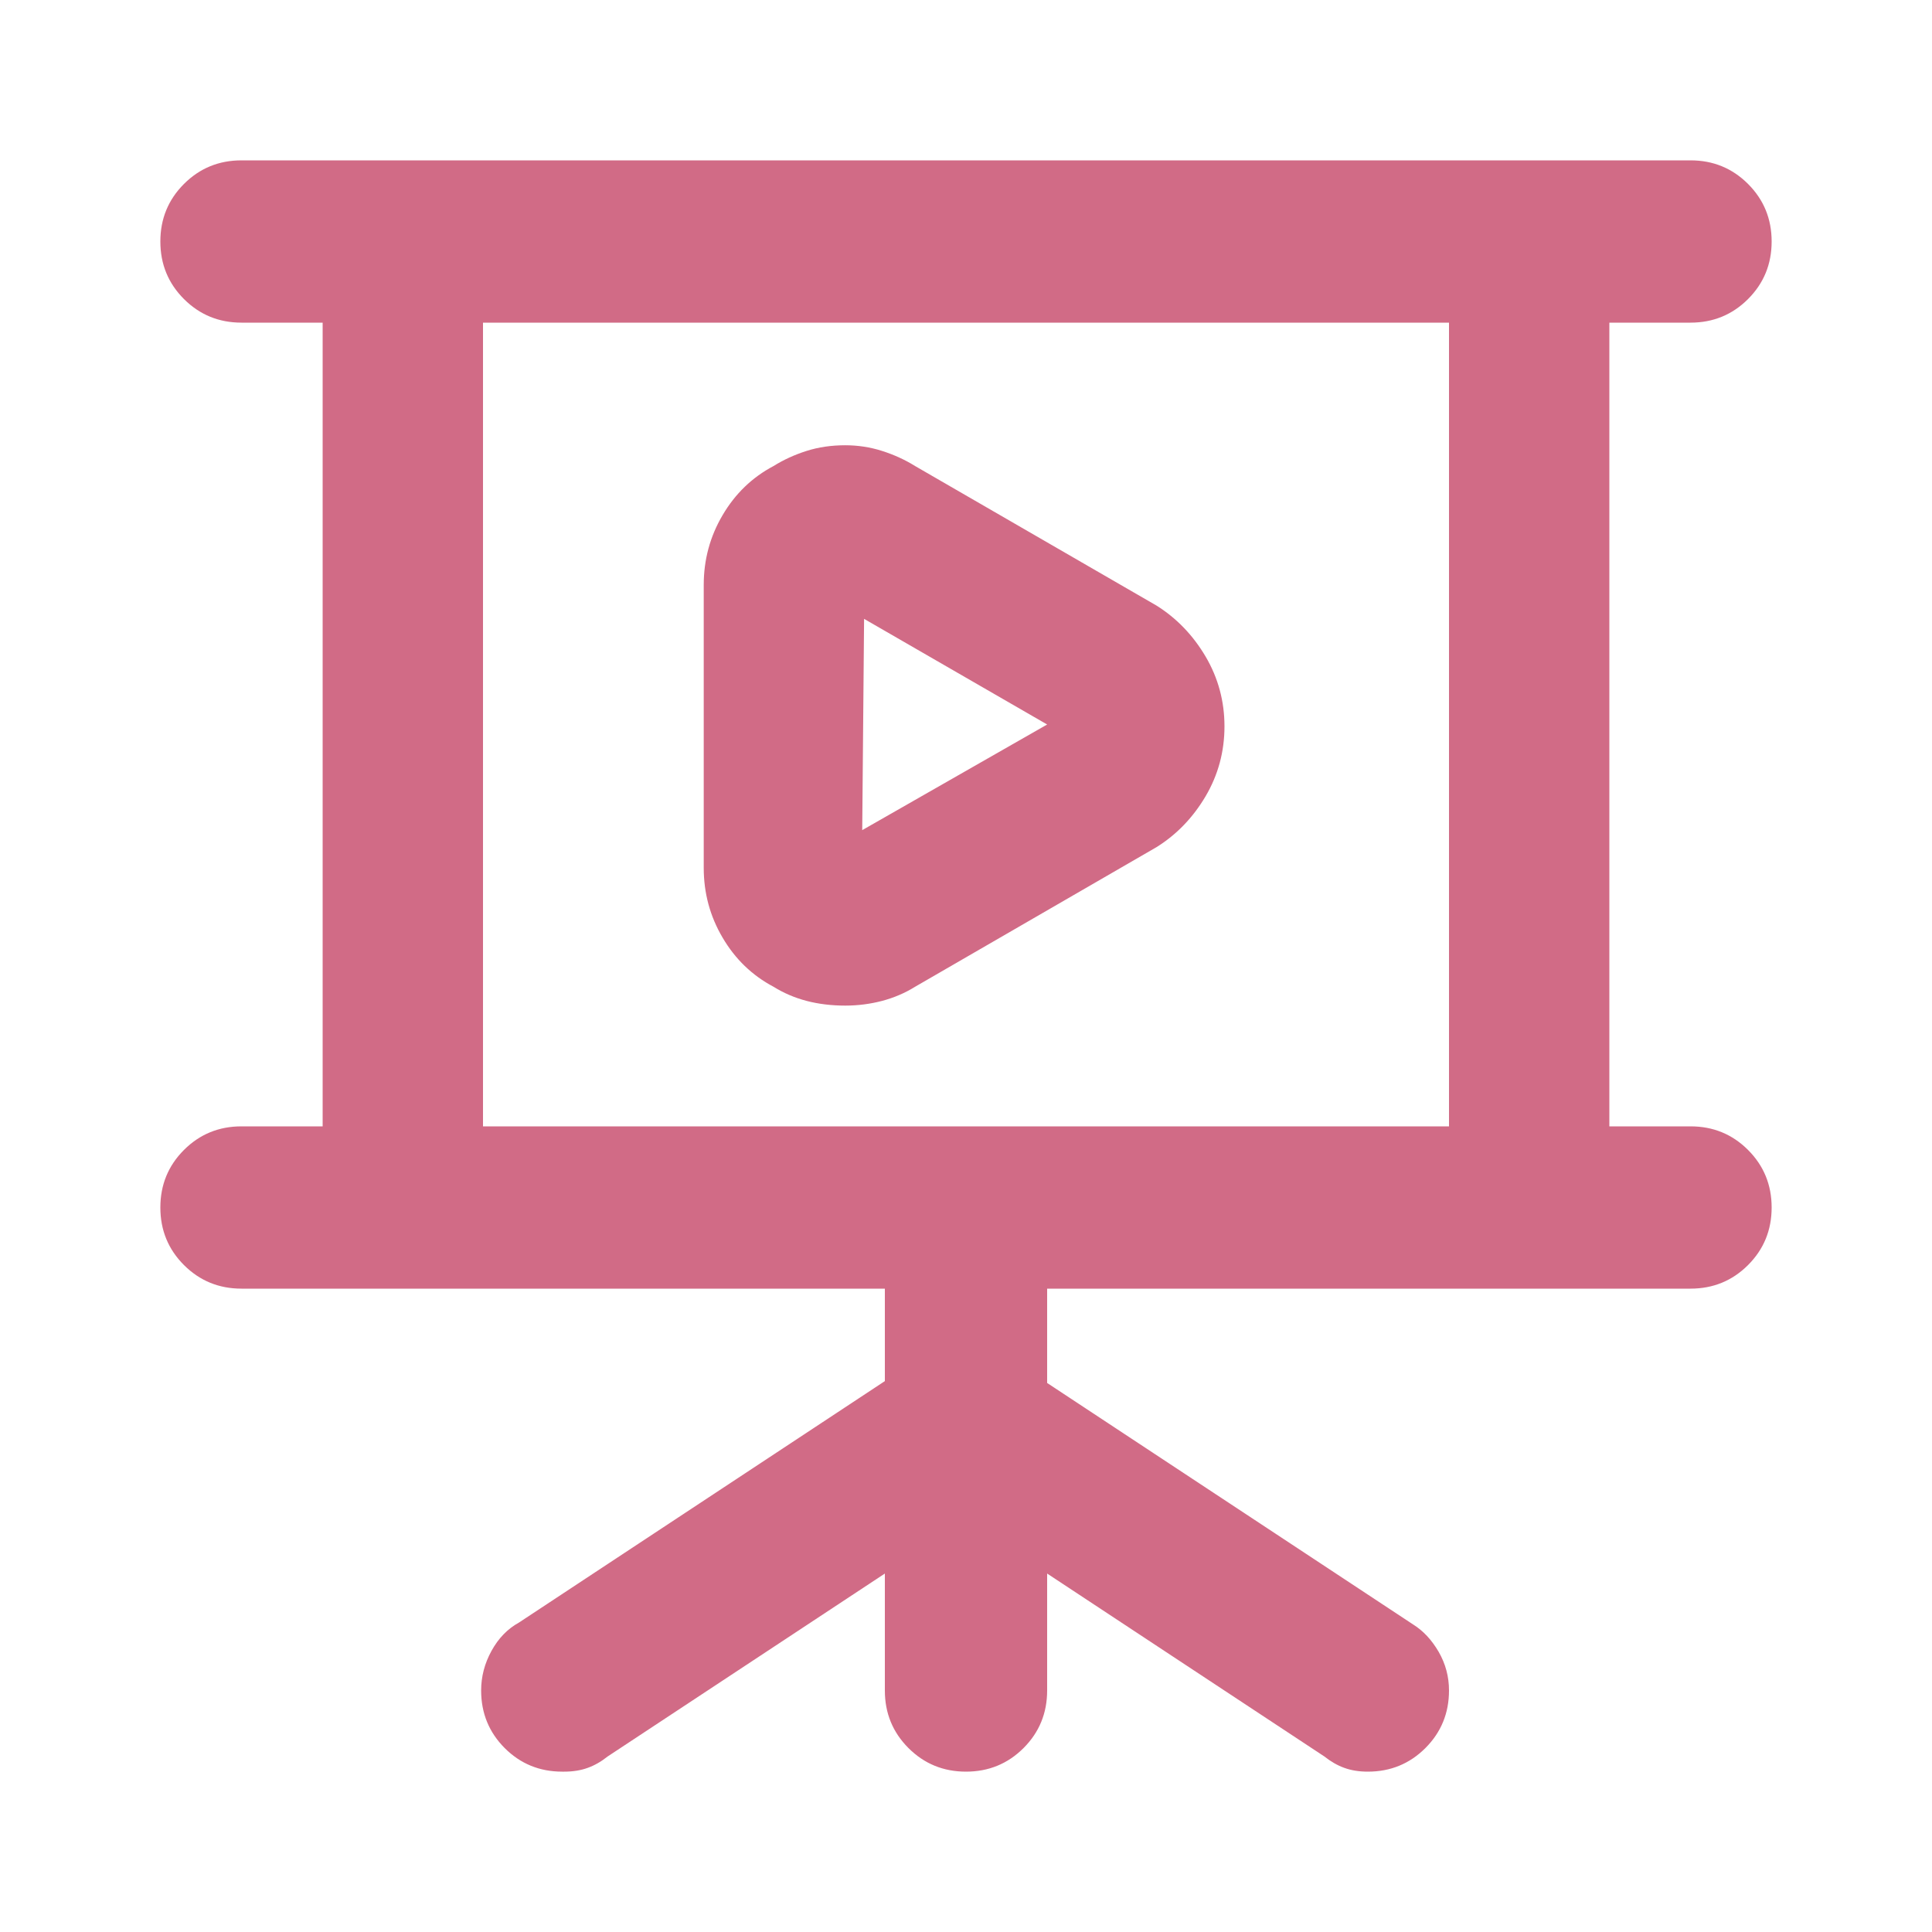 <svg width="28" height="28" viewBox="0 0 28 28" fill="none" xmlns="http://www.w3.org/2000/svg">
<path d="M24.5 16.324H23.324V4.676H24.5C24.828 4.676 25.106 4.562 25.334 4.334C25.562 4.106 25.676 3.828 25.676 3.5C25.676 3.172 25.562 2.894 25.334 2.666C25.106 2.438 24.828 2.324 24.5 2.324H3.5C3.172 2.324 2.894 2.438 2.666 2.666C2.438 2.894 2.324 3.172 2.324 3.5C2.324 3.828 2.438 4.106 2.666 4.334C2.894 4.562 3.172 4.676 3.5 4.676H4.676V16.324H3.5C3.172 16.324 2.894 16.438 2.666 16.666C2.438 16.894 2.324 17.172 2.324 17.5C2.324 17.828 2.438 18.106 2.666 18.334C2.894 18.562 3.172 18.676 3.5 18.676H12.824V20.016L7.52 23.516C7.355 23.607 7.223 23.744 7.123 23.926C7.023 24.108 6.973 24.299 6.973 24.5C6.973 24.828 7.087 25.106 7.314 25.334C7.542 25.562 7.82 25.676 8.148 25.676C8.148 25.676 8.158 25.676 8.176 25.676C8.303 25.676 8.417 25.658 8.518 25.621C8.618 25.585 8.714 25.53 8.805 25.457L12.824 22.805V24.5C12.824 24.828 12.938 25.106 13.166 25.334C13.394 25.562 13.672 25.676 14 25.676C14.328 25.676 14.606 25.562 14.834 25.334C15.062 25.106 15.176 24.828 15.176 24.5V22.805L19.195 25.457C19.287 25.53 19.382 25.585 19.482 25.621C19.583 25.658 19.697 25.676 19.824 25.676C20.152 25.676 20.43 25.562 20.658 25.334C20.886 25.106 21 24.828 21 24.5C21 24.299 20.95 24.113 20.85 23.939C20.749 23.766 20.626 23.634 20.48 23.543L15.176 20.043V18.676H24.5C24.828 18.676 25.106 18.562 25.334 18.334C25.562 18.106 25.676 17.828 25.676 17.5C25.676 17.172 25.562 16.894 25.334 16.666C25.106 16.438 24.828 16.324 24.5 16.324ZM21 16.324H7V4.676H21V16.324ZM11.211 14.301C11.357 14.392 11.516 14.46 11.69 14.506C11.863 14.551 12.05 14.574 12.25 14.574C12.432 14.574 12.61 14.551 12.783 14.506C12.956 14.46 13.116 14.392 13.262 14.301L16.762 12.277C17.053 12.095 17.29 11.849 17.473 11.539C17.655 11.229 17.746 10.892 17.746 10.527C17.746 10.163 17.655 9.826 17.473 9.516C17.29 9.206 17.053 8.96 16.762 8.777L13.262 6.754C13.116 6.663 12.956 6.59 12.783 6.535C12.61 6.48 12.432 6.453 12.25 6.453C12.05 6.453 11.863 6.48 11.69 6.535C11.516 6.59 11.357 6.663 11.211 6.754C10.901 6.918 10.655 7.155 10.473 7.465C10.29 7.775 10.199 8.112 10.199 8.477C10.199 8.495 10.199 8.504 10.199 8.504C10.199 8.504 10.199 8.513 10.199 8.531V8.504V12.578C10.199 12.943 10.29 13.28 10.473 13.59C10.655 13.9 10.901 14.137 11.211 14.301ZM12.523 8.969L15.176 10.5L12.496 12.031L12.523 8.969Z" fill="#D16B86"/>
</svg>
